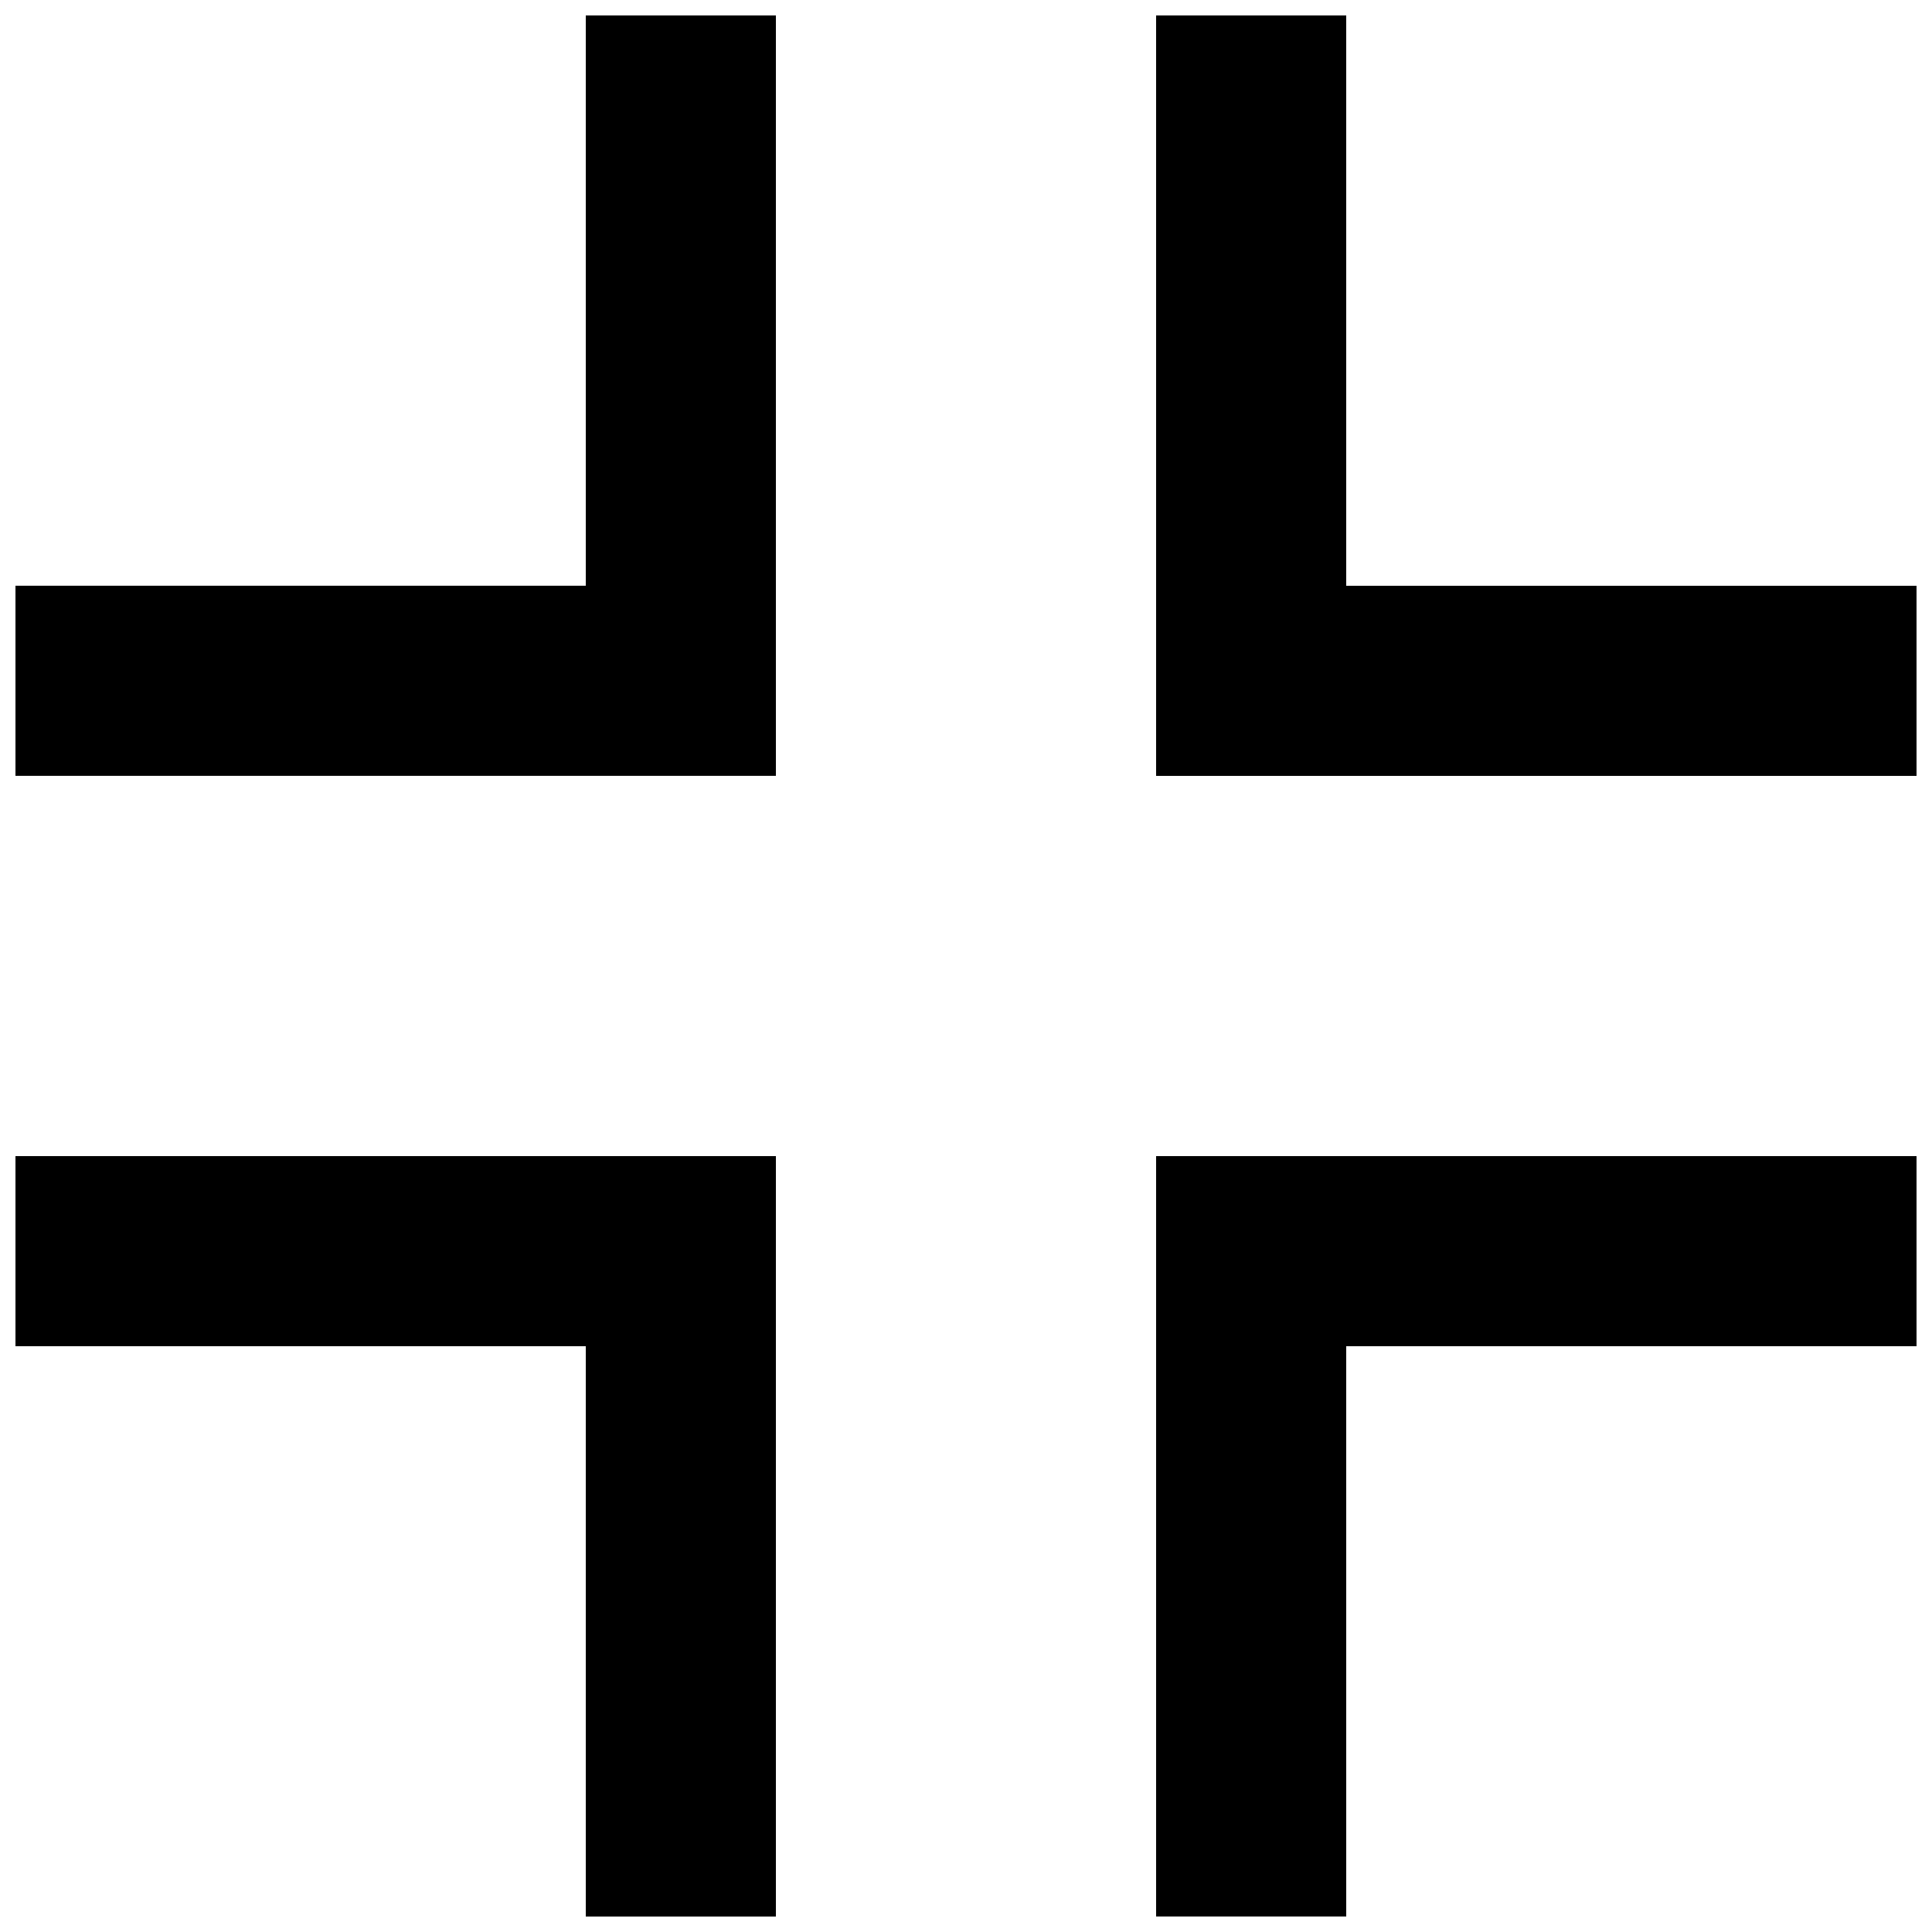 <?xml version="1.0" encoding="UTF-8"?>
<!-- Uploaded to: SVG Repo, www.svgrepo.com, Generator: SVG Repo Mixer Tools -->
<svg width="800px" height="800px" version="1.1" viewBox="144 144 512 512" xmlns="http://www.w3.org/2000/svg">
 <defs>
  <clipPath id="a">
   <path d="m148.09 148.09h503.81v503.81h-503.81z"/>
  </clipPath>
 </defs>
 <g clip-path="url(#a)">
  <path d="m500.76 349.62h151.14v-50.379h-151.14v-151.14h-50.383v201.52zm0 151.14h151.14v-50.383h-201.52v201.52h50.383zm-201.52 151.14h50.379v-201.52h-201.52v50.383h151.14zm0-503.81h50.379v201.52h-201.52v-50.379h151.14z" fill-rule="evenodd"/>
 </g>
</svg>